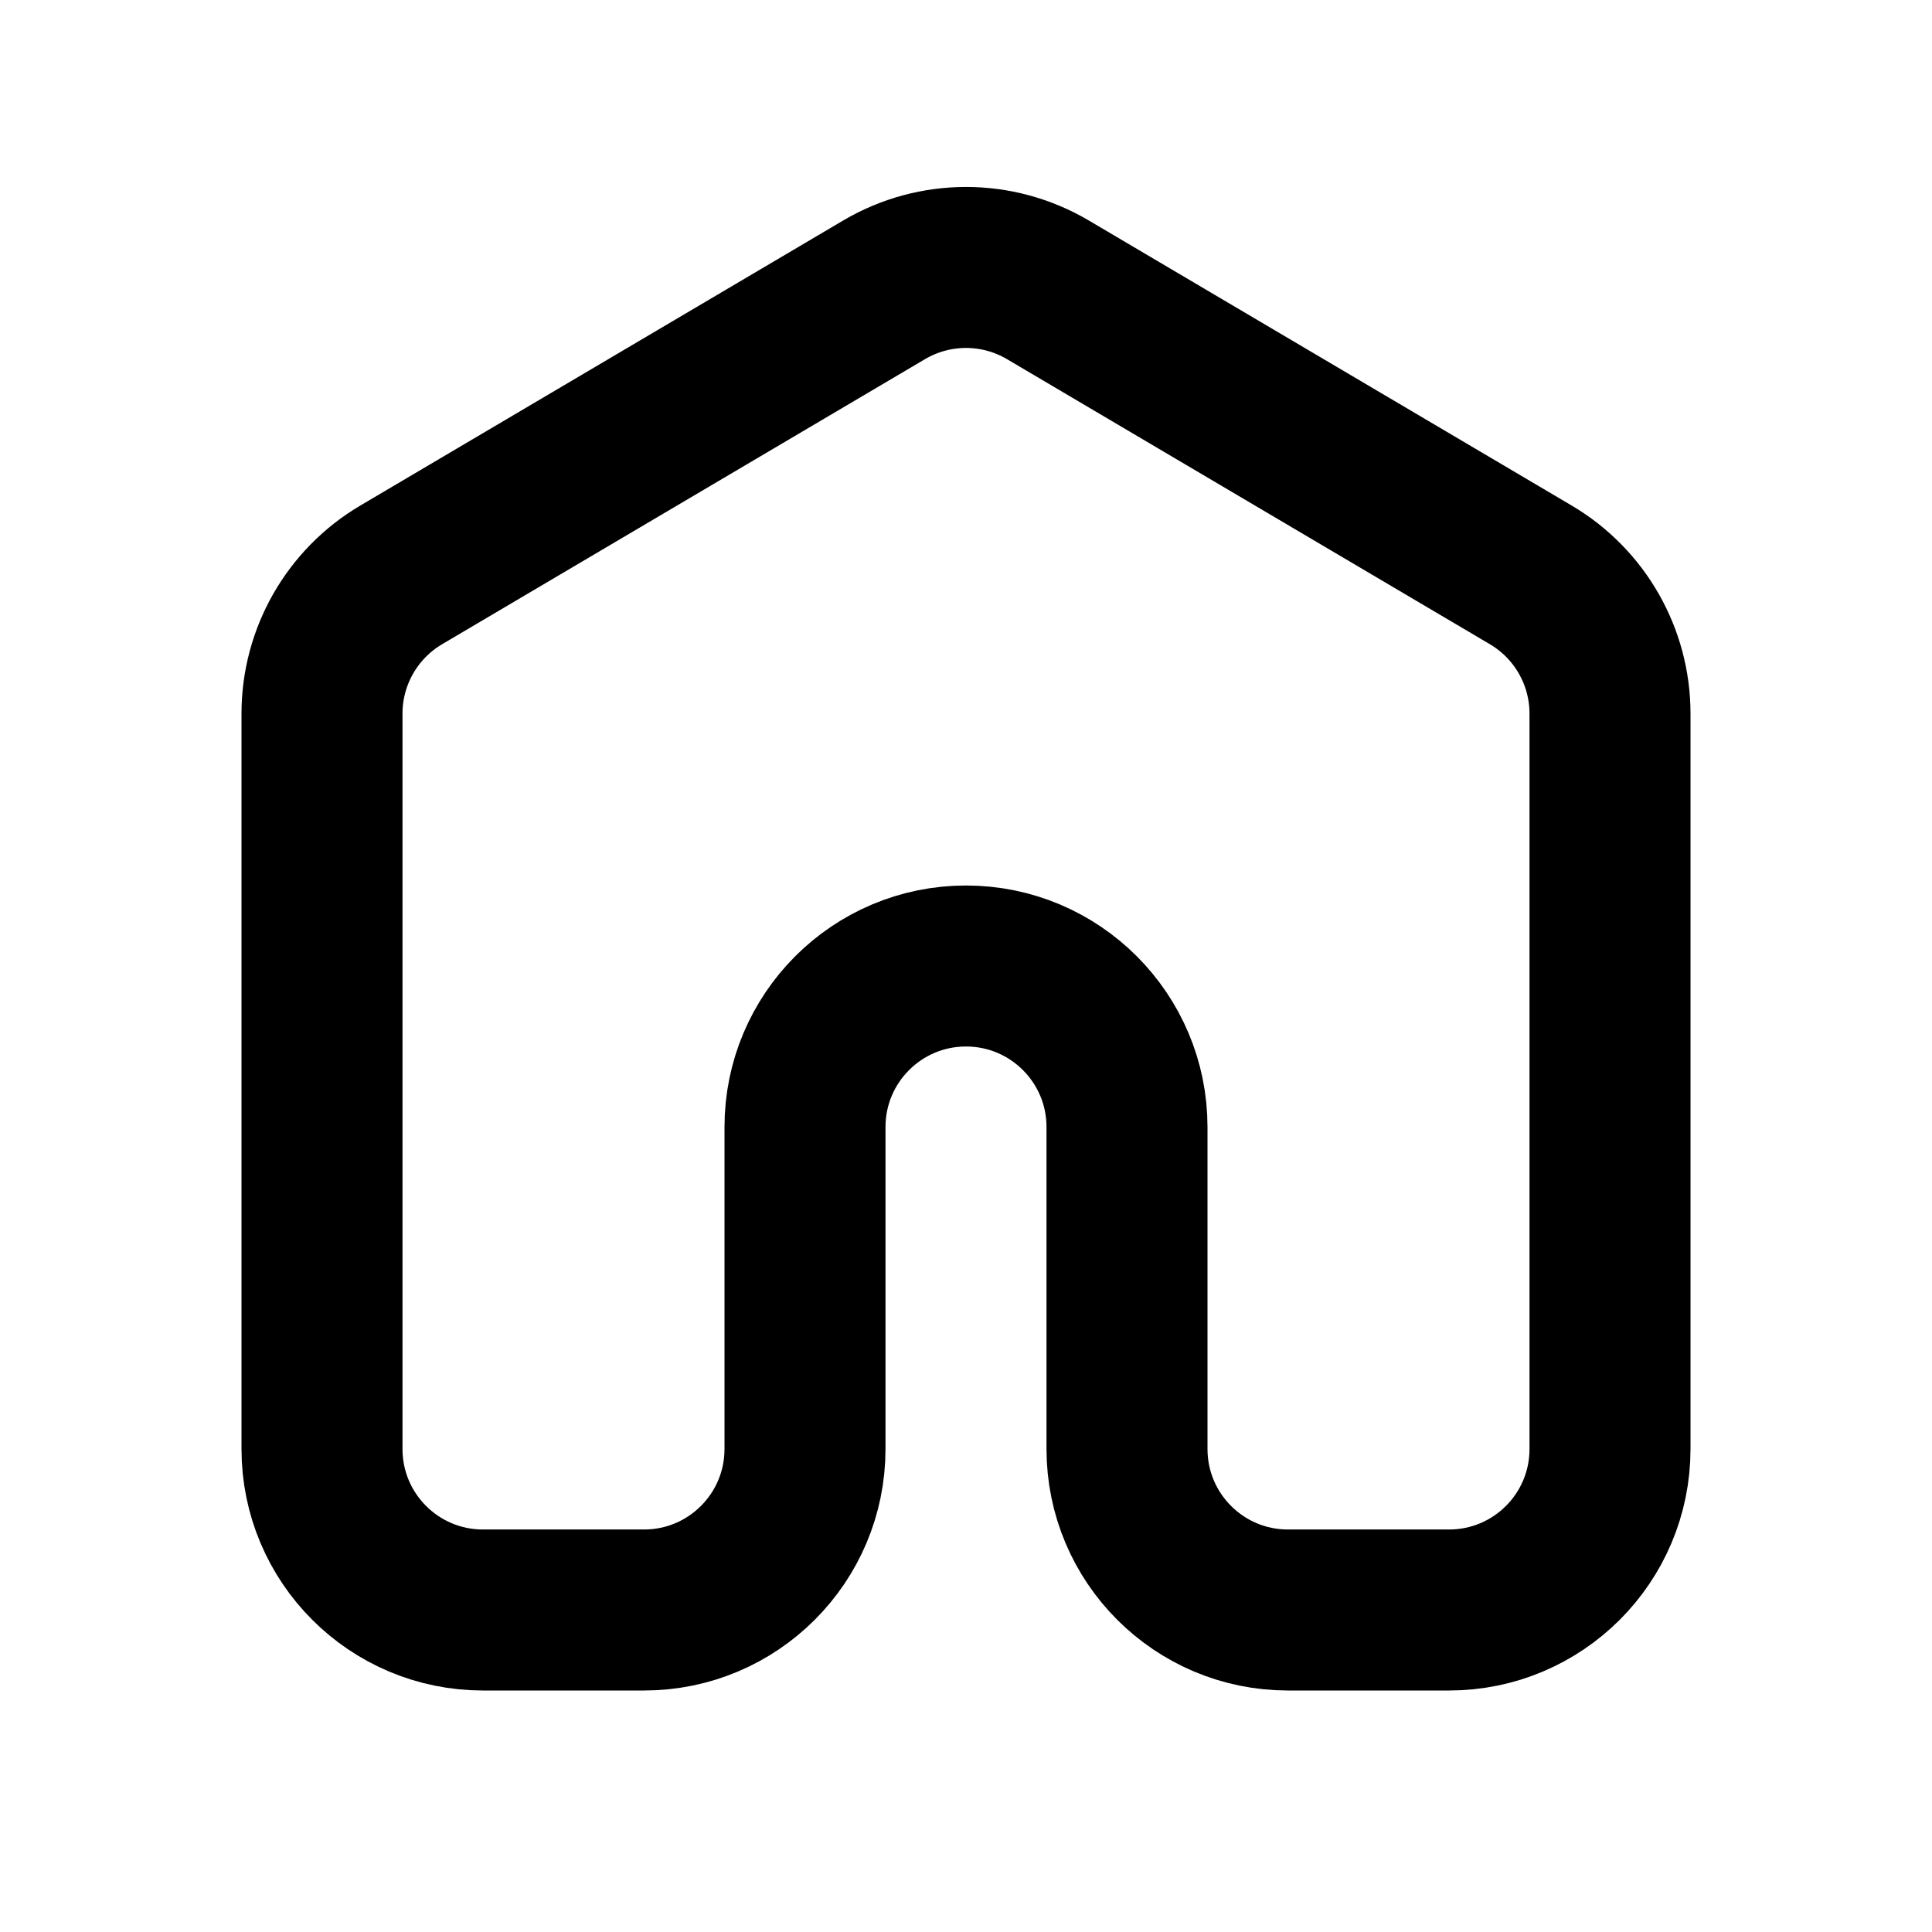 <?xml version="1.0" encoding="utf-8"?>
<svg width="800px" height="800px" viewBox="0 0 24 24" fill="none" xmlns="http://www.w3.org/2000/svg">
<path d="M19.017 7.142C19.626 7.502 20 8.157 20 8.864V18C20 19.105 19.105 20 18 20H16C14.895 20 14 19.105 14 18V14C14 12.896 13.105 12 12 12V12C10.895 12 10 12.896 10 14V18C10 19.105 9.105 20 8 20H6C4.895 20 4 19.105 4 18V8.864C4 8.157 4.374 7.502 4.983 7.142L10.983 3.6C11.611 3.23 12.389 3.23 13.017 3.6L19.017 7.142Z" stroke="#000000" stroke-width="2" stroke-linecap="round" stroke-linejoin="round"/>
</svg>